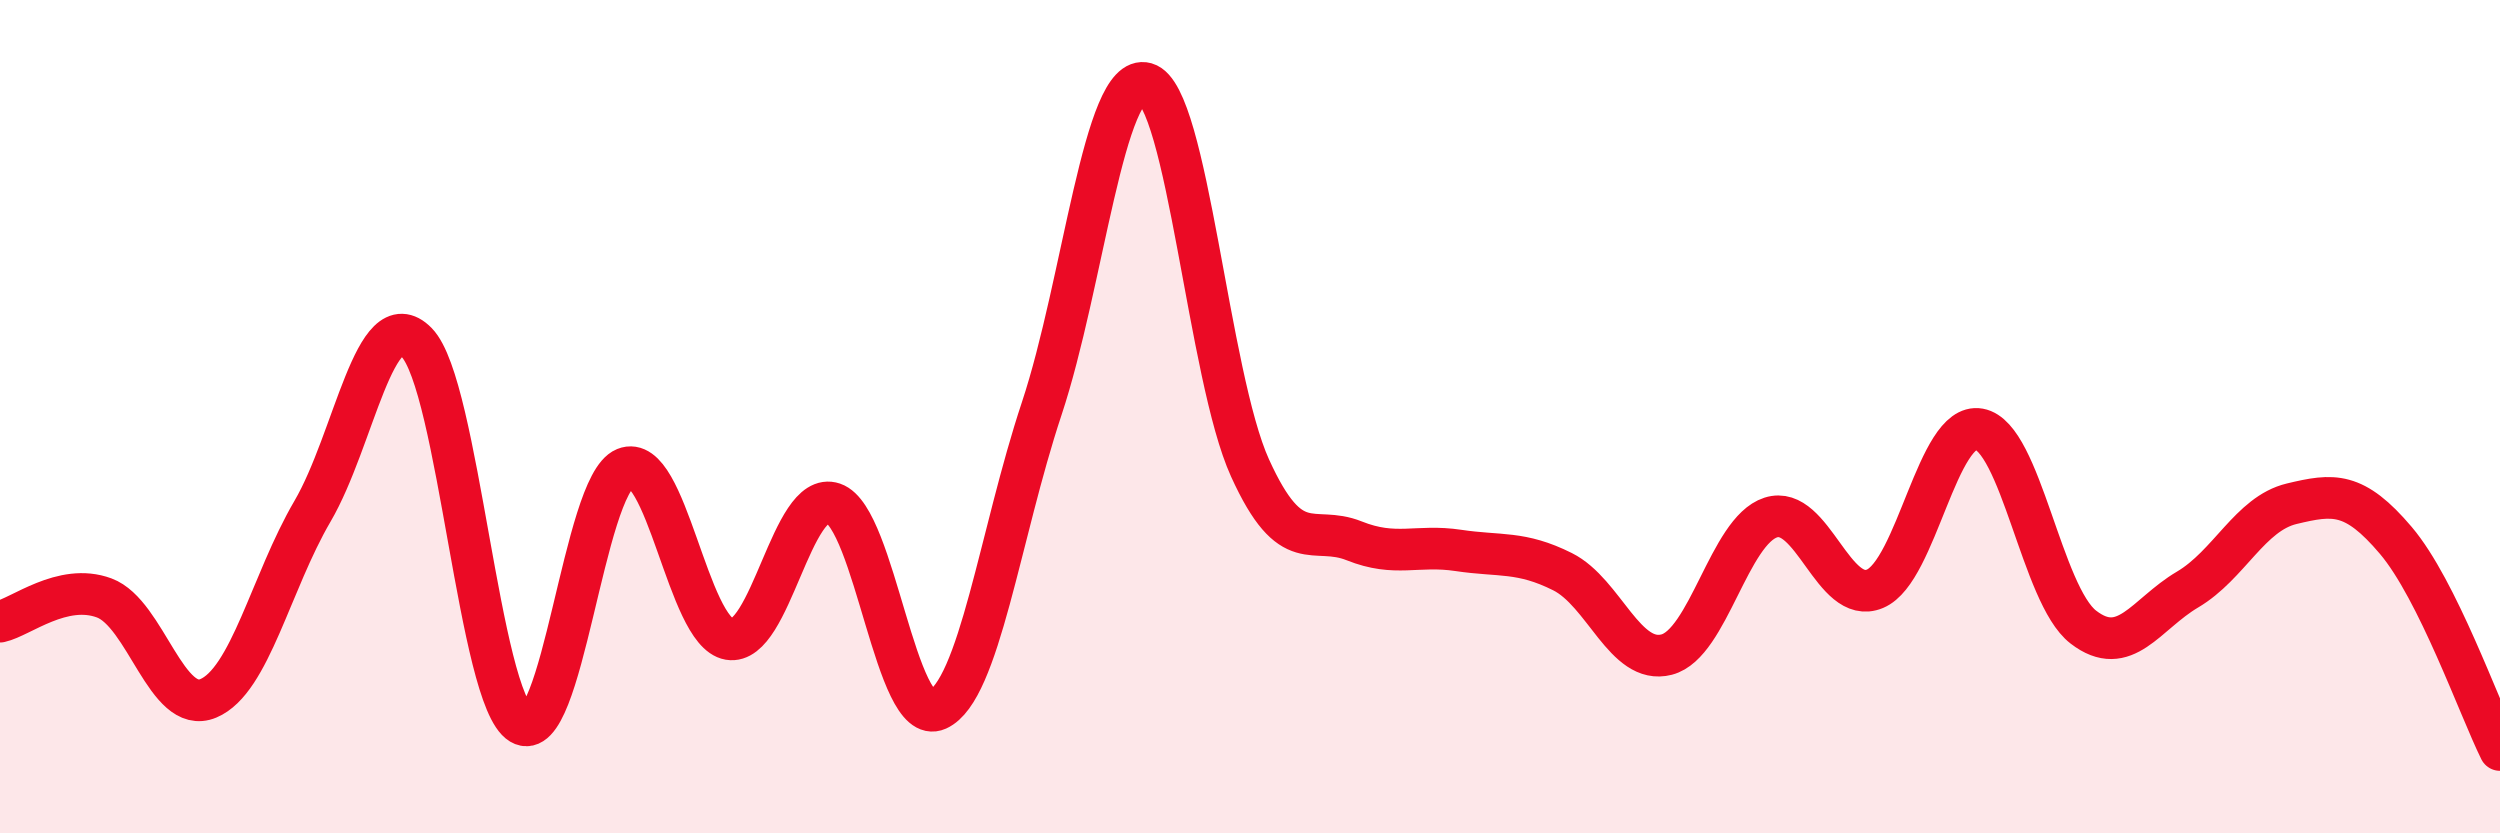 
    <svg width="60" height="20" viewBox="0 0 60 20" xmlns="http://www.w3.org/2000/svg">
      <path
        d="M 0,14.92 C 0.5,14.81 1.5,13.98 2.5,14.35 C 3.5,14.72 4,17.18 5,16.76 C 6,16.34 6.5,13.98 7.5,12.27 C 8.5,10.56 9,7.2 10,8.22 C 11,9.24 11.5,16.77 12.5,17.37 C 13.5,17.97 14,11.65 15,11.24 C 16,10.83 16.5,15.17 17.5,15.34 C 18.5,15.51 19,11.74 20,12.08 C 21,12.42 21.5,17.48 22.5,17.03 C 23.5,16.58 24,12.82 25,9.81 C 26,6.8 26.5,1.72 27.5,2 C 28.5,2.28 29,9.03 30,11.23 C 31,13.43 31.5,12.58 32.5,12.98 C 33.5,13.38 34,13.06 35,13.21 C 36,13.36 36.5,13.22 37.5,13.72 C 38.5,14.22 39,15.97 40,15.71 C 41,15.45 41.5,12.74 42.5,12.42 C 43.5,12.1 44,14.55 45,14.13 C 46,13.71 46.5,10.12 47.5,10.3 C 48.5,10.48 49,14.28 50,15.05 C 51,15.82 51.5,14.74 52.5,14.15 C 53.5,13.56 54,12.33 55,12.09 C 56,11.85 56.5,11.79 57.5,12.97 C 58.5,14.15 59.5,16.99 60,18L60 20L0 20Z"
        fill="#EB0A25"
        opacity="0.1"
        stroke-linecap="round"
        stroke-linejoin="round"
      />
      <path
        d="M 0,14.92 C 0.5,14.81 1.5,13.98 2.5,14.35 C 3.5,14.72 4,17.18 5,16.76 C 6,16.34 6.5,13.98 7.5,12.27 C 8.5,10.56 9,7.2 10,8.22 C 11,9.24 11.5,16.77 12.5,17.37 C 13.5,17.97 14,11.65 15,11.24 C 16,10.83 16.5,15.17 17.5,15.34 C 18.5,15.51 19,11.74 20,12.08 C 21,12.42 21.5,17.48 22.5,17.03 C 23.5,16.58 24,12.82 25,9.81 C 26,6.8 26.5,1.72 27.5,2 C 28.5,2.28 29,9.03 30,11.23 C 31,13.43 31.5,12.58 32.5,12.98 C 33.5,13.38 34,13.06 35,13.21 C 36,13.36 36.5,13.22 37.5,13.72 C 38.5,14.22 39,15.97 40,15.71 C 41,15.45 41.5,12.74 42.5,12.42 C 43.5,12.1 44,14.55 45,14.13 C 46,13.71 46.5,10.12 47.5,10.3 C 48.5,10.48 49,14.28 50,15.05 C 51,15.82 51.5,14.74 52.5,14.15 C 53.5,13.56 54,12.33 55,12.09 C 56,11.85 56.5,11.79 57.5,12.97 C 58.5,14.15 59.5,16.99 60,18"
        stroke="#EB0A25"
        stroke-width="1"
        fill="none"
        stroke-linecap="round"
        stroke-linejoin="round"
      />
    </svg>
  